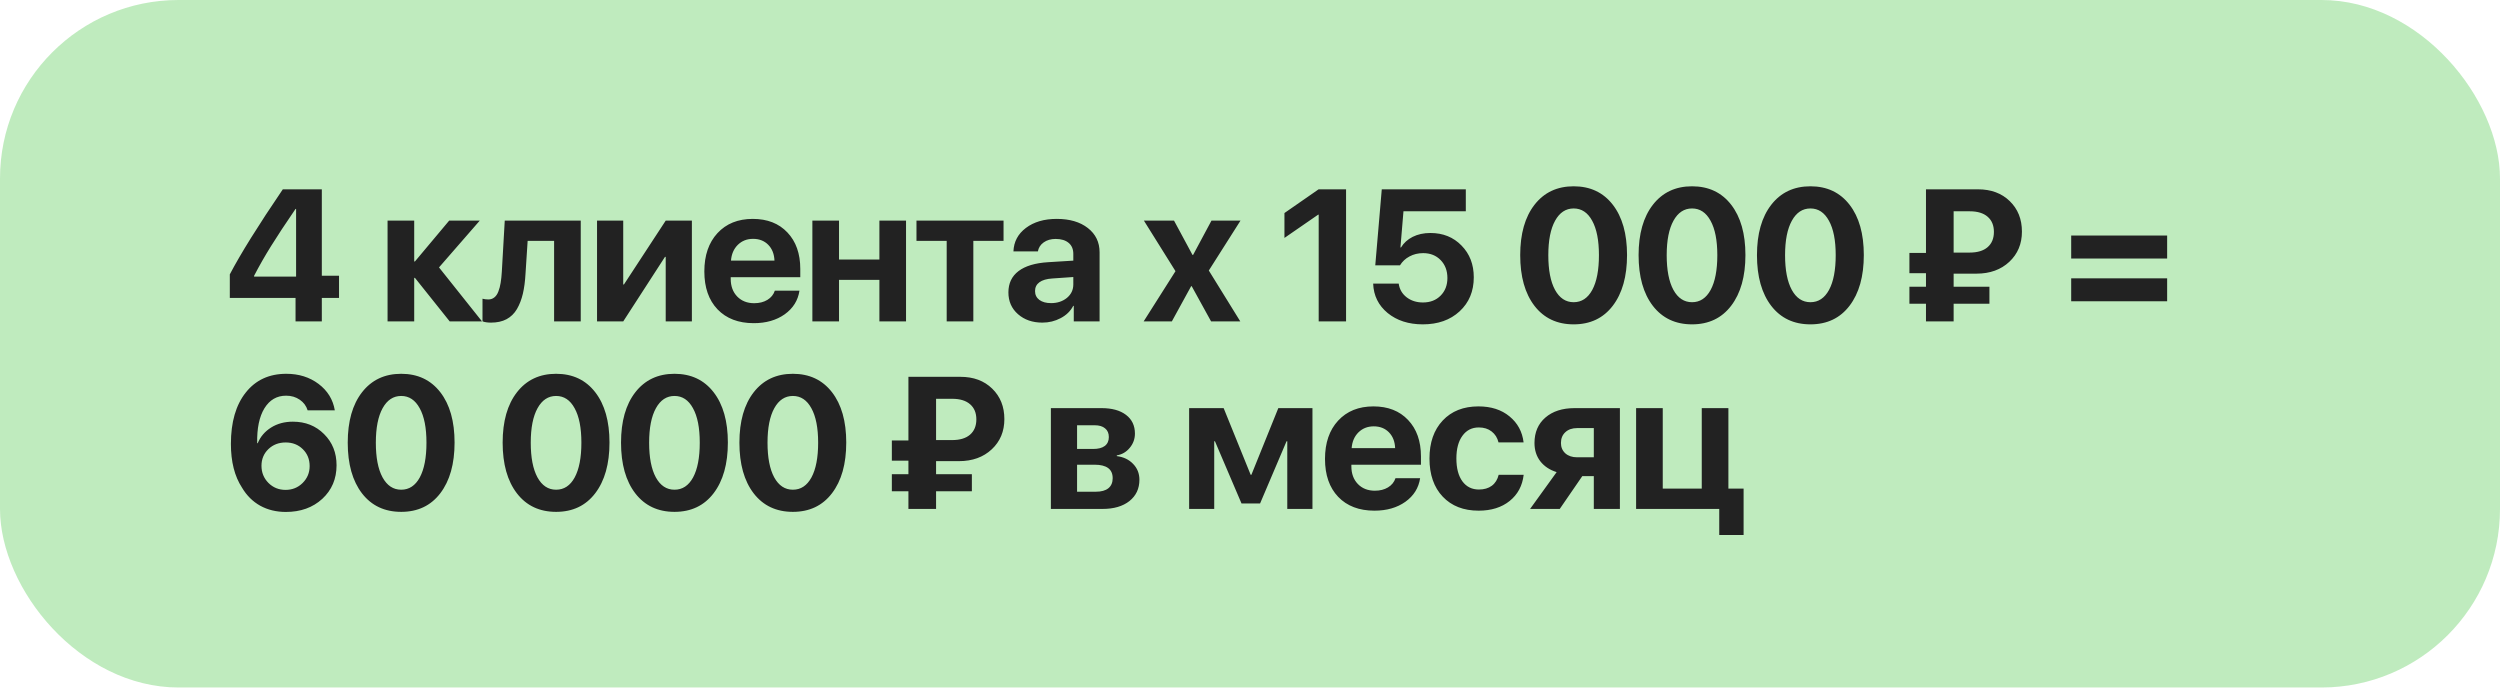 <?xml version="1.0" encoding="UTF-8"?> <svg xmlns="http://www.w3.org/2000/svg" width="280" height="77" viewBox="0 0 280 77" fill="none"><rect width="280" height="77" rx="20" fill="#29BC26" fill-opacity="0.3"></rect><path d="M33.101 36V33.365H25.738V30.73C26.941 28.433 28.92 25.257 31.675 21.204H36.044V30.883H37.971V33.365H36.044V36H33.101ZM28.456 30.894V30.976H33.162V23.398H33.101C31.959 25.066 31.043 26.457 30.352 27.571C29.662 28.679 29.03 29.786 28.456 30.894ZM49.169 29.95L53.989 36H50.369L46.472 31.119H46.391V36H43.407V24.71H46.391V29.284H46.472L50.307 24.71H53.732L49.169 29.95ZM58.86 30.617C58.812 31.492 58.713 32.251 58.562 32.893C58.412 33.536 58.19 34.11 57.896 34.616C57.602 35.115 57.212 35.494 56.727 35.754C56.248 36.007 55.671 36.133 54.994 36.133C54.597 36.133 54.28 36.085 54.04 35.99V33.457C54.259 33.512 54.474 33.539 54.686 33.539C54.953 33.539 55.178 33.464 55.363 33.313C55.554 33.163 55.705 32.944 55.814 32.657C55.93 32.363 56.016 32.039 56.071 31.683C56.132 31.328 56.176 30.911 56.204 30.432L56.532 24.71H65.043V36H62.059V26.977H59.096L58.86 30.617ZM69.801 36H66.868V24.71H69.801V31.857H69.883L74.559 24.71H77.491V36H74.559V28.771H74.477L69.801 36ZM84.341 26.751C83.658 26.751 83.087 26.977 82.629 27.428C82.178 27.879 81.925 28.467 81.87 29.191H86.741C86.713 28.453 86.481 27.862 86.044 27.418C85.606 26.973 85.039 26.751 84.341 26.751ZM86.782 32.555H89.54C89.376 33.648 88.826 34.53 87.889 35.2C86.953 35.863 85.797 36.195 84.423 36.195C82.708 36.195 81.354 35.679 80.363 34.647C79.379 33.614 78.886 32.199 78.886 30.401C78.886 28.604 79.375 27.175 80.353 26.115C81.337 25.049 82.656 24.516 84.311 24.516C85.938 24.516 87.23 25.021 88.187 26.033C89.15 27.045 89.632 28.409 89.632 30.125V31.047H81.84V31.232C81.84 32.045 82.082 32.705 82.567 33.211C83.053 33.71 83.689 33.959 84.475 33.959C85.042 33.959 85.531 33.836 85.941 33.59C86.358 33.337 86.638 32.992 86.782 32.555ZM98.492 36V31.345H93.97V36H90.986V24.71H93.97V29.068H98.492V24.71H101.476V36H98.492ZM112.397 24.71V26.977H109.013V36H106.029V26.977H102.645V24.71H112.397ZM117.719 33.949C118.423 33.949 119.015 33.754 119.493 33.365C119.972 32.968 120.211 32.466 120.211 31.857V31.027L117.842 31.191C117.22 31.232 116.745 31.372 116.417 31.611C116.089 31.851 115.925 32.179 115.925 32.596C115.925 33.013 116.085 33.344 116.407 33.59C116.735 33.83 117.172 33.949 117.719 33.949ZM116.745 36.133C115.644 36.133 114.735 35.819 114.017 35.19C113.3 34.561 112.941 33.748 112.941 32.749C112.941 31.731 113.32 30.935 114.079 30.36C114.838 29.786 115.942 29.455 117.391 29.366L120.211 29.191V28.443C120.211 27.903 120.036 27.489 119.688 27.202C119.339 26.908 118.854 26.761 118.232 26.761C117.699 26.761 117.251 26.891 116.889 27.151C116.533 27.404 116.318 27.739 116.243 28.156H113.505C113.546 27.076 114.011 26.201 114.899 25.531C115.795 24.854 116.947 24.516 118.355 24.516C119.804 24.516 120.966 24.857 121.841 25.541C122.716 26.225 123.154 27.13 123.154 28.258V36H120.262V34.257H120.201C119.9 34.838 119.432 35.296 118.796 35.631C118.167 35.966 117.483 36.133 116.745 36.133ZM133.47 32.052H133.408L131.245 36H128.087L131.655 30.371L128.117 24.71H131.491L133.562 28.556H133.624L135.685 24.71H138.935L135.387 30.299L138.915 36H135.644L133.47 32.052ZM147.693 36V24.044H147.631L143.858 26.648V23.859L147.683 21.204H150.759V36H147.693ZM159.352 36.328C157.766 36.328 156.454 35.904 155.415 35.057C154.382 34.202 153.842 33.105 153.794 31.765H156.655C156.744 32.394 157.038 32.903 157.537 33.293C158.043 33.683 158.655 33.877 159.373 33.877C160.179 33.877 160.835 33.624 161.341 33.119C161.854 32.606 162.11 31.946 162.11 31.14C162.11 30.319 161.857 29.649 161.352 29.13C160.846 28.61 160.193 28.351 159.393 28.351C158.832 28.351 158.323 28.474 157.865 28.72C157.414 28.959 157.059 29.291 156.799 29.714H154.03L154.758 21.204H164.171V23.665H157.188L156.85 27.715H156.912C157.219 27.209 157.657 26.812 158.224 26.525C158.798 26.238 159.458 26.095 160.203 26.095C161.618 26.095 162.78 26.563 163.689 27.5C164.605 28.429 165.063 29.615 165.063 31.058C165.063 32.623 164.534 33.895 163.474 34.872C162.421 35.843 161.047 36.328 159.352 36.328ZM180.63 34.247C179.57 35.634 178.111 36.328 176.251 36.328C174.392 36.328 172.929 35.638 171.863 34.257C170.796 32.869 170.263 30.976 170.263 28.576C170.263 26.19 170.796 24.311 171.863 22.936C172.936 21.556 174.399 20.865 176.251 20.865C178.104 20.865 179.563 21.552 180.63 22.926C181.696 24.3 182.229 26.18 182.229 28.566C182.229 30.959 181.696 32.852 180.63 34.247ZM174.159 32.462C174.665 33.385 175.363 33.847 176.251 33.847C177.14 33.847 177.834 33.389 178.333 32.473C178.832 31.55 179.081 30.251 179.081 28.576C179.081 26.915 178.828 25.63 178.323 24.721C177.824 23.805 177.133 23.347 176.251 23.347C175.369 23.347 174.676 23.805 174.17 24.721C173.664 25.637 173.411 26.922 173.411 28.576C173.411 30.244 173.66 31.54 174.159 32.462ZM193.888 34.247C192.829 35.634 191.369 36.328 189.51 36.328C187.651 36.328 186.188 35.638 185.121 34.257C184.055 32.869 183.522 30.976 183.522 28.576C183.522 26.19 184.055 24.311 185.121 22.936C186.195 21.556 187.657 20.865 189.51 20.865C191.363 20.865 192.822 21.552 193.888 22.926C194.955 24.3 195.488 26.18 195.488 28.566C195.488 30.959 194.955 32.852 193.888 34.247ZM187.418 32.462C187.924 33.385 188.621 33.847 189.51 33.847C190.399 33.847 191.092 33.389 191.592 32.473C192.091 31.55 192.34 30.251 192.34 28.576C192.34 26.915 192.087 25.63 191.581 24.721C191.082 23.805 190.392 23.347 189.51 23.347C188.628 23.347 187.934 23.805 187.428 24.721C186.923 25.637 186.67 26.922 186.67 28.576C186.67 30.244 186.919 31.54 187.418 32.462ZM207.147 34.247C206.088 35.634 204.628 36.328 202.769 36.328C200.909 36.328 199.446 35.638 198.38 34.257C197.314 32.869 196.78 30.976 196.78 28.576C196.78 26.19 197.314 24.311 198.38 22.936C199.453 21.556 200.916 20.865 202.769 20.865C204.621 20.865 206.081 21.552 207.147 22.926C208.214 24.3 208.747 26.18 208.747 28.566C208.747 30.959 208.214 32.852 207.147 34.247ZM200.677 32.462C201.183 33.385 201.88 33.847 202.769 33.847C203.657 33.847 204.351 33.389 204.85 32.473C205.349 31.55 205.599 30.251 205.599 28.576C205.599 26.915 205.346 25.63 204.84 24.721C204.341 23.805 203.651 23.347 202.769 23.347C201.887 23.347 201.193 23.805 200.687 24.721C200.181 25.637 199.928 26.922 199.928 28.576C199.928 30.244 200.178 31.54 200.677 32.462ZM218.807 23.665V28.289H220.591C221.473 28.289 222.146 28.087 222.611 27.684C223.083 27.274 223.318 26.703 223.318 25.972C223.318 25.247 223.086 24.683 222.621 24.28C222.156 23.87 221.486 23.665 220.611 23.665H218.807ZM222.816 34.021H218.807V36H215.71V34.021H213.854V32.114H215.71V30.596H213.854V28.33H215.71V21.204H221.534C223.004 21.204 224.19 21.645 225.092 22.526C226.001 23.408 226.456 24.546 226.456 25.941C226.456 27.315 225.984 28.443 225.041 29.325C224.098 30.206 222.874 30.648 221.37 30.648H218.807V32.114H222.816V34.021ZM242.72 33.744H231.973V31.17H242.72V33.744ZM242.72 28.956H231.973V26.382H242.72V28.956ZM32.014 57.338C30.947 57.338 29.99 57.106 29.143 56.641C28.302 56.169 27.622 55.493 27.102 54.611C26.275 53.346 25.861 51.716 25.861 49.72C25.861 47.279 26.415 45.362 27.523 43.967C28.63 42.566 30.144 41.865 32.065 41.865C33.473 41.865 34.68 42.245 35.685 43.003C36.69 43.762 37.294 44.747 37.499 45.956H34.454C34.304 45.464 34.01 45.068 33.572 44.767C33.135 44.466 32.626 44.316 32.044 44.316C31.005 44.316 30.195 44.788 29.614 45.731C29.04 46.674 28.77 47.977 28.804 49.638H28.866C29.166 48.906 29.666 48.322 30.363 47.884C31.06 47.447 31.873 47.228 32.803 47.228C34.211 47.228 35.377 47.693 36.3 48.623C37.23 49.545 37.694 50.708 37.694 52.109C37.694 53.633 37.161 54.888 36.095 55.872C35.028 56.85 33.668 57.338 32.014 57.338ZM31.983 54.867C32.735 54.867 33.371 54.611 33.89 54.098C34.416 53.579 34.68 52.946 34.68 52.201C34.68 51.435 34.423 50.803 33.911 50.304C33.405 49.805 32.766 49.556 31.993 49.556C31.221 49.556 30.575 49.805 30.055 50.304C29.543 50.803 29.286 51.425 29.286 52.17C29.286 52.922 29.546 53.562 30.065 54.088C30.585 54.607 31.224 54.867 31.983 54.867ZM49.312 55.247C48.253 56.634 46.793 57.328 44.934 57.328C43.075 57.328 41.612 56.638 40.545 55.257C39.479 53.869 38.946 51.976 38.946 49.576C38.946 47.19 39.479 45.31 40.545 43.937C41.619 42.556 43.081 41.865 44.934 41.865C46.786 41.865 48.246 42.552 49.312 43.926C50.379 45.3 50.912 47.18 50.912 49.566C50.912 51.959 50.379 53.852 49.312 55.247ZM42.842 53.462C43.348 54.385 44.045 54.847 44.934 54.847C45.823 54.847 46.517 54.389 47.016 53.473C47.515 52.55 47.764 51.251 47.764 49.576C47.764 47.915 47.511 46.63 47.005 45.721C46.506 44.805 45.816 44.347 44.934 44.347C44.052 44.347 43.358 44.805 42.852 45.721C42.347 46.637 42.094 47.922 42.094 49.576C42.094 51.244 42.343 52.54 42.842 53.462ZM66.663 55.247C65.603 56.634 64.144 57.328 62.284 57.328C60.425 57.328 58.962 56.638 57.896 55.257C56.829 53.869 56.296 51.976 56.296 49.576C56.296 47.19 56.829 45.31 57.896 43.937C58.969 42.556 60.432 41.865 62.284 41.865C64.137 41.865 65.596 42.552 66.663 43.926C67.729 45.3 68.263 47.18 68.263 49.566C68.263 51.959 67.729 53.852 66.663 55.247ZM60.193 53.462C60.699 54.385 61.396 54.847 62.284 54.847C63.173 54.847 63.867 54.389 64.366 53.473C64.865 52.55 65.115 51.251 65.115 49.576C65.115 47.915 64.862 46.63 64.356 45.721C63.857 44.805 63.166 44.347 62.284 44.347C61.403 44.347 60.709 44.805 60.203 45.721C59.697 46.637 59.444 47.922 59.444 49.576C59.444 51.244 59.694 52.54 60.193 53.462ZM79.922 55.247C78.862 56.634 77.403 57.328 75.543 57.328C73.684 57.328 72.221 56.638 71.154 55.257C70.088 53.869 69.555 51.976 69.555 49.576C69.555 47.19 70.088 45.31 71.154 43.937C72.228 42.556 73.691 41.865 75.543 41.865C77.396 41.865 78.855 42.552 79.922 43.926C80.988 45.3 81.521 47.18 81.521 49.566C81.521 51.959 80.988 53.852 79.922 55.247ZM73.451 53.462C73.957 54.385 74.654 54.847 75.543 54.847C76.432 54.847 77.126 54.389 77.625 53.473C78.124 52.55 78.373 51.251 78.373 49.576C78.373 47.915 78.12 46.63 77.614 45.721C77.115 44.805 76.425 44.347 75.543 44.347C74.661 44.347 73.968 44.805 73.462 45.721C72.956 46.637 72.703 47.922 72.703 49.576C72.703 51.244 72.952 52.54 73.451 53.462ZM93.18 55.247C92.121 56.634 90.661 57.328 88.802 57.328C86.942 57.328 85.48 56.638 84.413 55.257C83.347 53.869 82.814 51.976 82.814 49.576C82.814 47.19 83.347 45.31 84.413 43.937C85.486 42.556 86.949 41.865 88.802 41.865C90.654 41.865 92.114 42.552 93.18 43.926C94.247 45.3 94.78 47.18 94.78 49.566C94.78 51.959 94.247 53.852 93.18 55.247ZM86.71 53.462C87.216 54.385 87.913 54.847 88.802 54.847C89.691 54.847 90.384 54.389 90.883 53.473C91.382 52.55 91.632 51.251 91.632 49.576C91.632 47.915 91.379 46.63 90.873 45.721C90.374 44.805 89.684 44.347 88.802 44.347C87.92 44.347 87.226 44.805 86.72 45.721C86.215 46.637 85.962 47.922 85.962 49.576C85.962 51.244 86.211 52.54 86.71 53.462ZM104.84 44.665V49.289H106.624C107.506 49.289 108.179 49.087 108.644 48.684C109.116 48.274 109.352 47.703 109.352 46.972C109.352 46.247 109.119 45.683 108.654 45.28C108.189 44.87 107.519 44.665 106.644 44.665H104.84ZM108.849 55.021H104.84V57H101.743V55.021H99.887V53.114H101.743V51.596H99.887V49.33H101.743V42.204H107.567C109.037 42.204 110.223 42.645 111.125 43.526C112.035 44.408 112.489 45.546 112.489 46.941C112.489 48.315 112.018 49.443 111.074 50.325C110.131 51.206 108.907 51.648 107.403 51.648H104.84V53.114H108.849V55.021ZM122.59 47.628H120.632V50.284H122.426C123 50.284 123.438 50.171 123.739 49.945C124.039 49.713 124.19 49.381 124.19 48.951C124.19 48.527 124.05 48.202 123.769 47.977C123.496 47.744 123.103 47.628 122.59 47.628ZM122.59 52.047H120.632V55.072H122.744C123.352 55.072 123.817 54.942 124.138 54.683C124.46 54.423 124.62 54.047 124.62 53.555C124.62 52.55 123.944 52.047 122.59 52.047ZM117.699 57V45.71H123.38C124.542 45.71 125.454 45.963 126.117 46.469C126.781 46.975 127.112 47.672 127.112 48.561C127.112 49.163 126.917 49.696 126.528 50.161C126.145 50.626 125.663 50.906 125.082 51.002V51.084C125.834 51.179 126.442 51.47 126.907 51.955C127.379 52.44 127.615 53.032 127.615 53.729C127.615 54.727 127.242 55.523 126.497 56.118C125.752 56.706 124.747 57 123.482 57H117.699ZM135.993 57H133.183V45.71H137.049L140.074 53.175H140.156L143.171 45.71H146.995V57H144.175V49.422H144.093L141.13 56.385H139.048L136.075 49.422H135.993V57ZM153.856 47.751C153.172 47.751 152.601 47.977 152.143 48.428C151.692 48.879 151.439 49.467 151.384 50.191H156.255C156.228 49.453 155.995 48.862 155.558 48.417C155.12 47.973 154.553 47.751 153.856 47.751ZM156.296 53.555H159.054C158.89 54.648 158.34 55.53 157.403 56.2C156.467 56.863 155.312 57.195 153.938 57.195C152.222 57.195 150.868 56.679 149.877 55.647C148.893 54.614 148.4 53.199 148.4 51.401C148.4 49.603 148.889 48.175 149.867 47.115C150.851 46.049 152.17 45.516 153.825 45.516C155.452 45.516 156.744 46.022 157.701 47.033C158.665 48.045 159.147 49.409 159.147 51.124V52.047H151.354V52.232C151.354 53.045 151.596 53.705 152.082 54.211C152.567 54.71 153.203 54.959 153.989 54.959C154.556 54.959 155.045 54.836 155.455 54.59C155.872 54.337 156.152 53.992 156.296 53.555ZM170.642 49.545H167.832C167.709 49.033 167.453 48.626 167.063 48.325C166.68 48.024 166.202 47.874 165.627 47.874C164.855 47.874 164.243 48.185 163.792 48.807C163.341 49.422 163.115 50.27 163.115 51.35C163.115 52.444 163.341 53.298 163.792 53.914C164.243 54.522 164.858 54.826 165.638 54.826C166.219 54.826 166.701 54.686 167.083 54.406C167.466 54.119 167.723 53.709 167.852 53.175H170.652C170.508 54.406 169.985 55.383 169.083 56.108C168.181 56.833 167.022 57.195 165.607 57.195C163.918 57.195 162.579 56.672 161.587 55.626C160.596 54.58 160.101 53.155 160.101 51.35C160.101 49.566 160.596 48.148 161.587 47.095C162.579 46.042 163.912 45.516 165.586 45.516C167.001 45.516 168.16 45.888 169.062 46.633C169.972 47.378 170.498 48.349 170.642 49.545ZM176.641 51.217H178.507V47.946H176.641C176.087 47.946 175.646 48.1 175.318 48.407C174.99 48.708 174.826 49.111 174.826 49.617C174.826 50.089 174.99 50.475 175.318 50.776C175.653 51.07 176.094 51.217 176.641 51.217ZM178.507 57V53.329H177.215L174.692 57H171.37L174.344 52.878C173.564 52.632 172.956 52.228 172.518 51.668C172.081 51.101 171.862 50.417 171.862 49.617C171.862 48.421 172.269 47.471 173.082 46.767C173.896 46.062 174.986 45.71 176.353 45.71H181.429V57H178.507ZM195.283 59.922H192.555V57H183.244V45.71H186.228V54.724H190.596V45.71H193.58V54.724H195.283V59.922Z" fill="#222222"></path></svg> 
